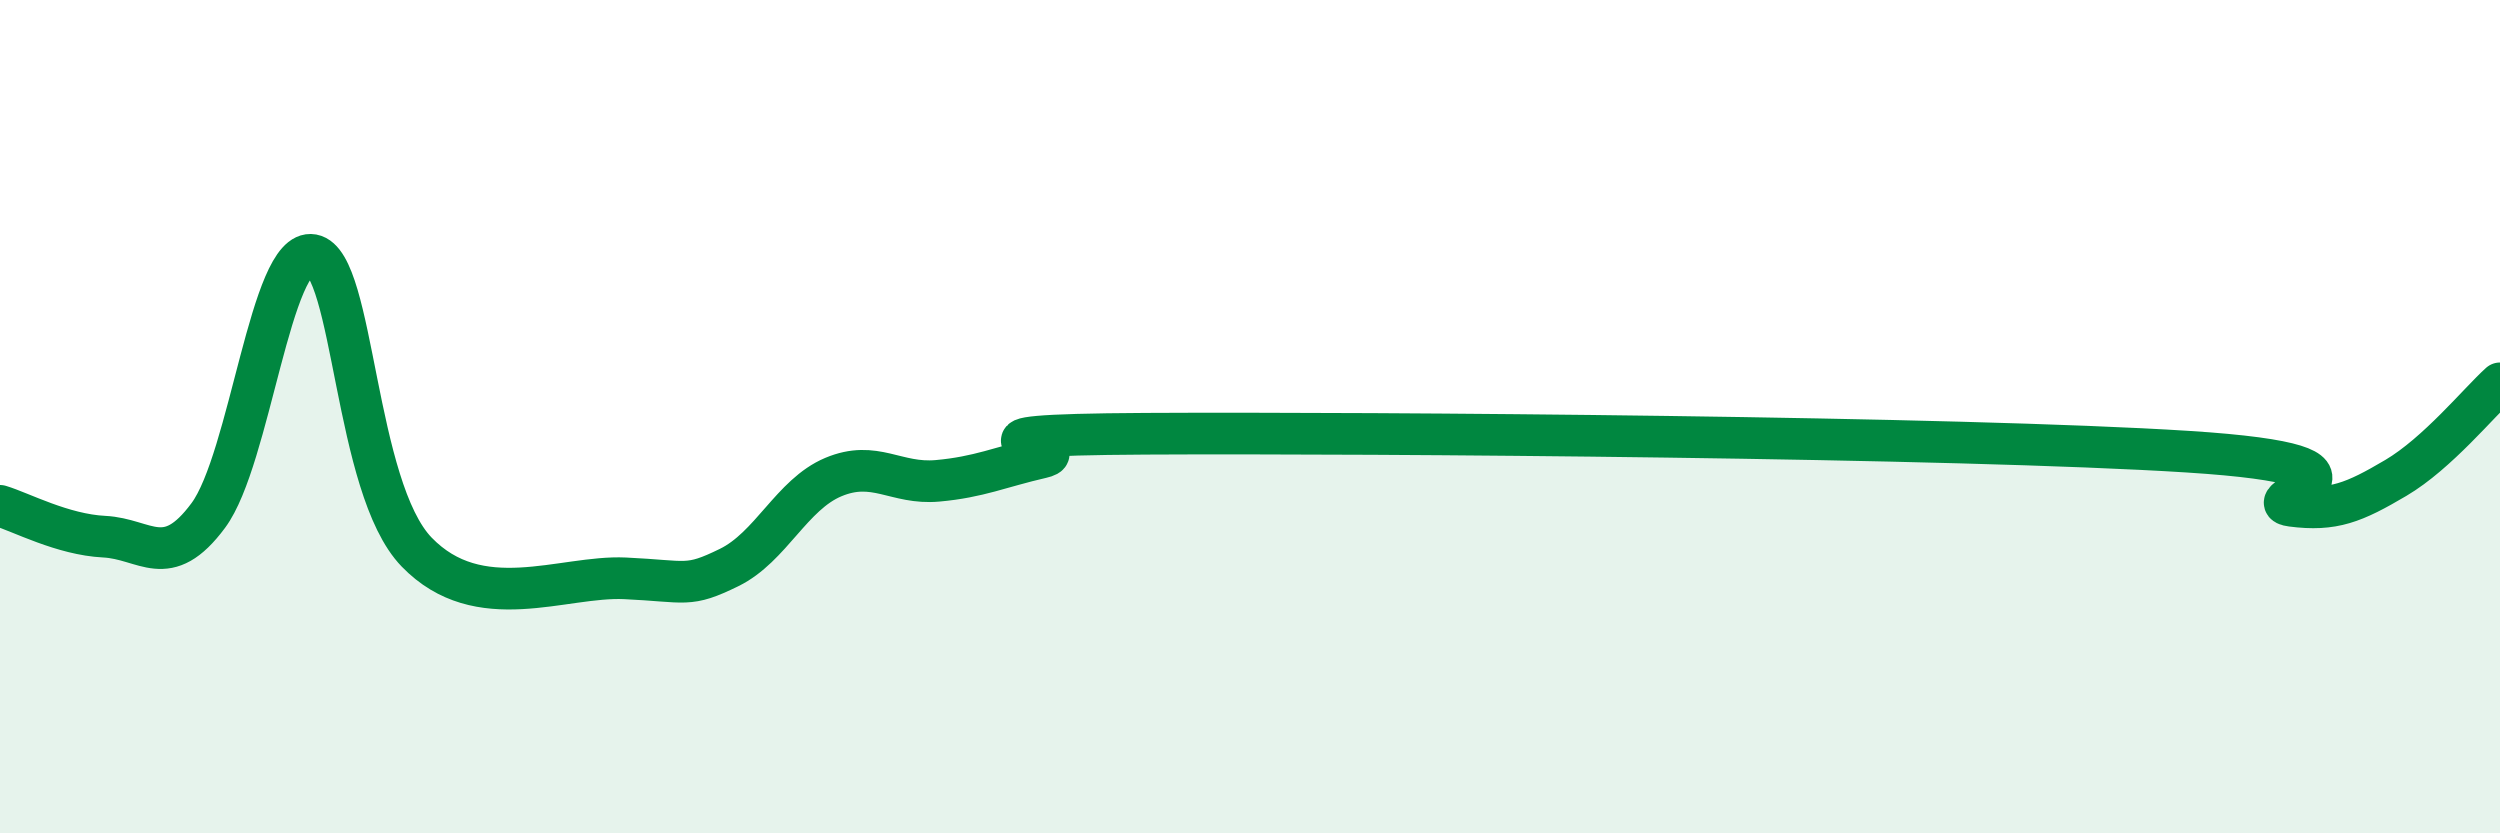 
    <svg width="60" height="20" viewBox="0 0 60 20" xmlns="http://www.w3.org/2000/svg">
      <path
        d="M 0,12.14 C 0.5,12.29 1.5,12.83 2.5,12.88 C 3.5,12.93 4,13.72 5,12.37 C 6,11.02 6.5,5.94 7.5,6.12 C 8.5,6.3 8.5,11.7 10,13.25 C 11.5,14.8 13.5,13.81 15,13.88 C 16.5,13.95 16.5,14.11 17.5,13.62 C 18.5,13.13 19,11.87 20,11.45 C 21,11.03 21.5,11.63 22.5,11.54 C 23.5,11.45 24,11.21 25,10.98 C 26,10.75 22,10.44 27.5,10.41 C 33,10.38 47,10.49 52.5,10.84 C 58,11.19 54,12.01 55,12.14 C 56,12.27 56.5,12.06 57.5,11.47 C 58.5,10.88 59.5,9.65 60,9.2L60 20L0 20Z"
        fill="#008740"
        opacity="0.1"
        stroke-linecap="round"
        stroke-linejoin="round"
      />
      <path
        d="M 0,12.14 C 0.5,12.29 1.5,12.83 2.5,12.88 C 3.5,12.93 4,13.72 5,12.37 C 6,11.02 6.5,5.94 7.5,6.12 C 8.5,6.3 8.5,11.7 10,13.25 C 11.5,14.8 13.5,13.81 15,13.88 C 16.5,13.95 16.5,14.11 17.5,13.62 C 18.5,13.13 19,11.87 20,11.45 C 21,11.03 21.5,11.63 22.5,11.54 C 23.5,11.45 24,11.21 25,10.98 C 26,10.75 22,10.44 27.5,10.41 C 33,10.38 47,10.49 52.5,10.84 C 58,11.19 54,12.01 55,12.14 C 56,12.27 56.5,12.06 57.5,11.47 C 58.5,10.88 59.5,9.65 60,9.2"
        stroke="#008740"
        stroke-width="1"
        fill="none"
        stroke-linecap="round"
        stroke-linejoin="round"
      />
    </svg>
  